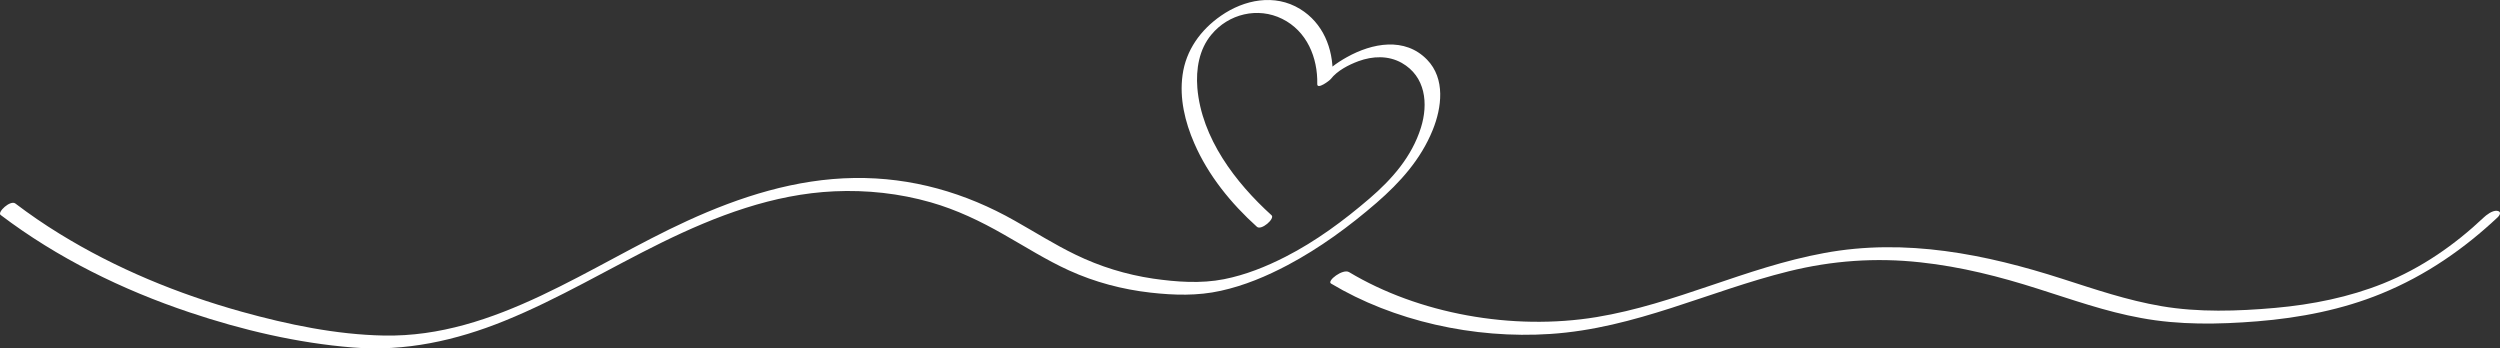 <?xml version="1.0" encoding="utf-8"?>
<!-- Generator: Adobe Illustrator 16.0.0, SVG Export Plug-In . SVG Version: 6.00 Build 0)  -->
<!DOCTYPE svg PUBLIC "-//W3C//DTD SVG 1.1//EN" "http://www.w3.org/Graphics/SVG/1.1/DTD/svg11.dtd">
<svg version="1.1" id="圖層_1" xmlns="http://www.w3.org/2000/svg" xmlns:xlink="http://www.w3.org/1999/xlink" x="0px" y="0px"
	 width="217.861px" height="30.36px" viewBox="0 0 217.861 30.36" enable-background="new 0 0 217.861 30.36" xml:space="preserve">
<rect x="0" y="0" width="217.861" height="30.36" fill="#333333" stroke="none"/>
<g>
	<g>
		<path fill="#FFFFFF" d="M0.052,18.732c4.95,3.75,10.59,6.52,16.47,8.49c4.59,1.54,9.38,2.67,14.221,3.06
			c4.58,0.37,8.979-0.6,13.22-2.32c4.739-1.92,9.13-4.58,13.71-6.83c4.729-2.32,9.72-4.22,15.029-4.46
			c2.83-0.13,5.69,0.181,8.41,0.96c2.24,0.64,4.33,1.64,6.34,2.79c1.891,1.07,3.721,2.24,5.7,3.141c2.261,1.03,4.66,1.66,7.12,1.939
			c2.051,0.23,4.09,0.29,6.11-0.16c2.05-0.45,4-1.27,5.85-2.25c2.78-1.48,5.351-3.36,7.73-5.42c2.06-1.79,3.85-3.779,4.89-6.34
			c0.79-1.95,1.12-4.47-0.49-6.13c-1.939-2-4.789-1.45-6.99-0.22c-0.899,0.5-1.779,1.14-2.42,1.95l1.181-0.43
			c0.05-2.28-0.841-4.5-2.841-5.72c-2.209-1.35-4.859-0.82-6.89,0.59c-1.78,1.23-3.06,3.01-3.35,5.17
			c-0.28,2.03,0.21,4.08,1.021,5.94c1.219,2.81,3.199,5.24,5.459,7.28c0.381,0.35,1.59-0.71,1.28-1c-3.149-2.85-6.1-6.72-6.47-11.1
			c-0.13-1.63,0.15-3.36,1.22-4.64c1.5-1.82,4.05-2.43,6.17-1.38c2.16,1.069,3.11,3.38,3.06,5.68c-0.02,0.53,1.091-0.31,1.171-0.43
			c0.579-0.74,1.56-1.24,2.42-1.561c1.239-0.45,2.59-0.51,3.77,0.15c2.08,1.18,2.33,3.55,1.671,5.65
			c-0.791,2.52-2.511,4.48-4.48,6.17c-2.25,1.93-4.67,3.72-7.311,5.07c-1.699,0.87-3.5,1.59-5.369,1.96
			c-2.021,0.4-4.15,0.24-6.17-0.05c-2.36-0.35-4.631-1.05-6.771-2.09c-1.82-0.88-3.521-1.96-5.28-2.95c-4.32-2.45-9-3.8-14-3.73
			c-5.08,0.07-9.96,1.63-14.54,3.73c-8.47,3.87-16.72,10.19-26.45,10c-4.17-0.08-8.369-0.96-12.369-2.07
			c-5.57-1.55-10.98-3.77-15.91-6.81c-1.32-0.81-2.6-1.69-3.84-2.63C0.901,17.412-0.258,18.492,0.052,18.732z"/>
	</g>
	<g>
		<path fill="#FFFFFF" d="M115.992,24.711c5.409,3.24,12.42,4.84,19.119,4.391c7.41-0.49,13.78-3.73,20.771-5.46
			c3.77-0.931,7.569-1.21,11.479-0.78c3.54,0.38,6.93,1.25,10.25,2.31c2.95,0.931,5.87,1.98,8.971,2.54
			c3.319,0.62,6.75,0.561,10.119,0.29c3.75-0.3,7.44-1.03,10.811-2.41c3.95-1.61,7.29-3.97,10.16-6.67c0.21-0.21,0.32-0.5-0.07-0.55
			c-0.41-0.05-0.939,0.37-1.17,0.59c-2.47,2.33-5.359,4.38-8.77,5.75c-2.95,1.181-6.15,1.83-9.4,2.12
			c-3.27,0.29-6.66,0.4-9.891-0.15c-3-0.51-5.83-1.48-8.67-2.39c-6.629-2.13-13.64-3.56-20.739-2.24
			c-6.86,1.26-12.931,4.44-19.83,5.58c-7.351,1.21-15.53-0.3-21.57-3.92C117.021,23.392,115.602,24.482,115.992,24.711z"/>
	</g>
</g>
</svg>
